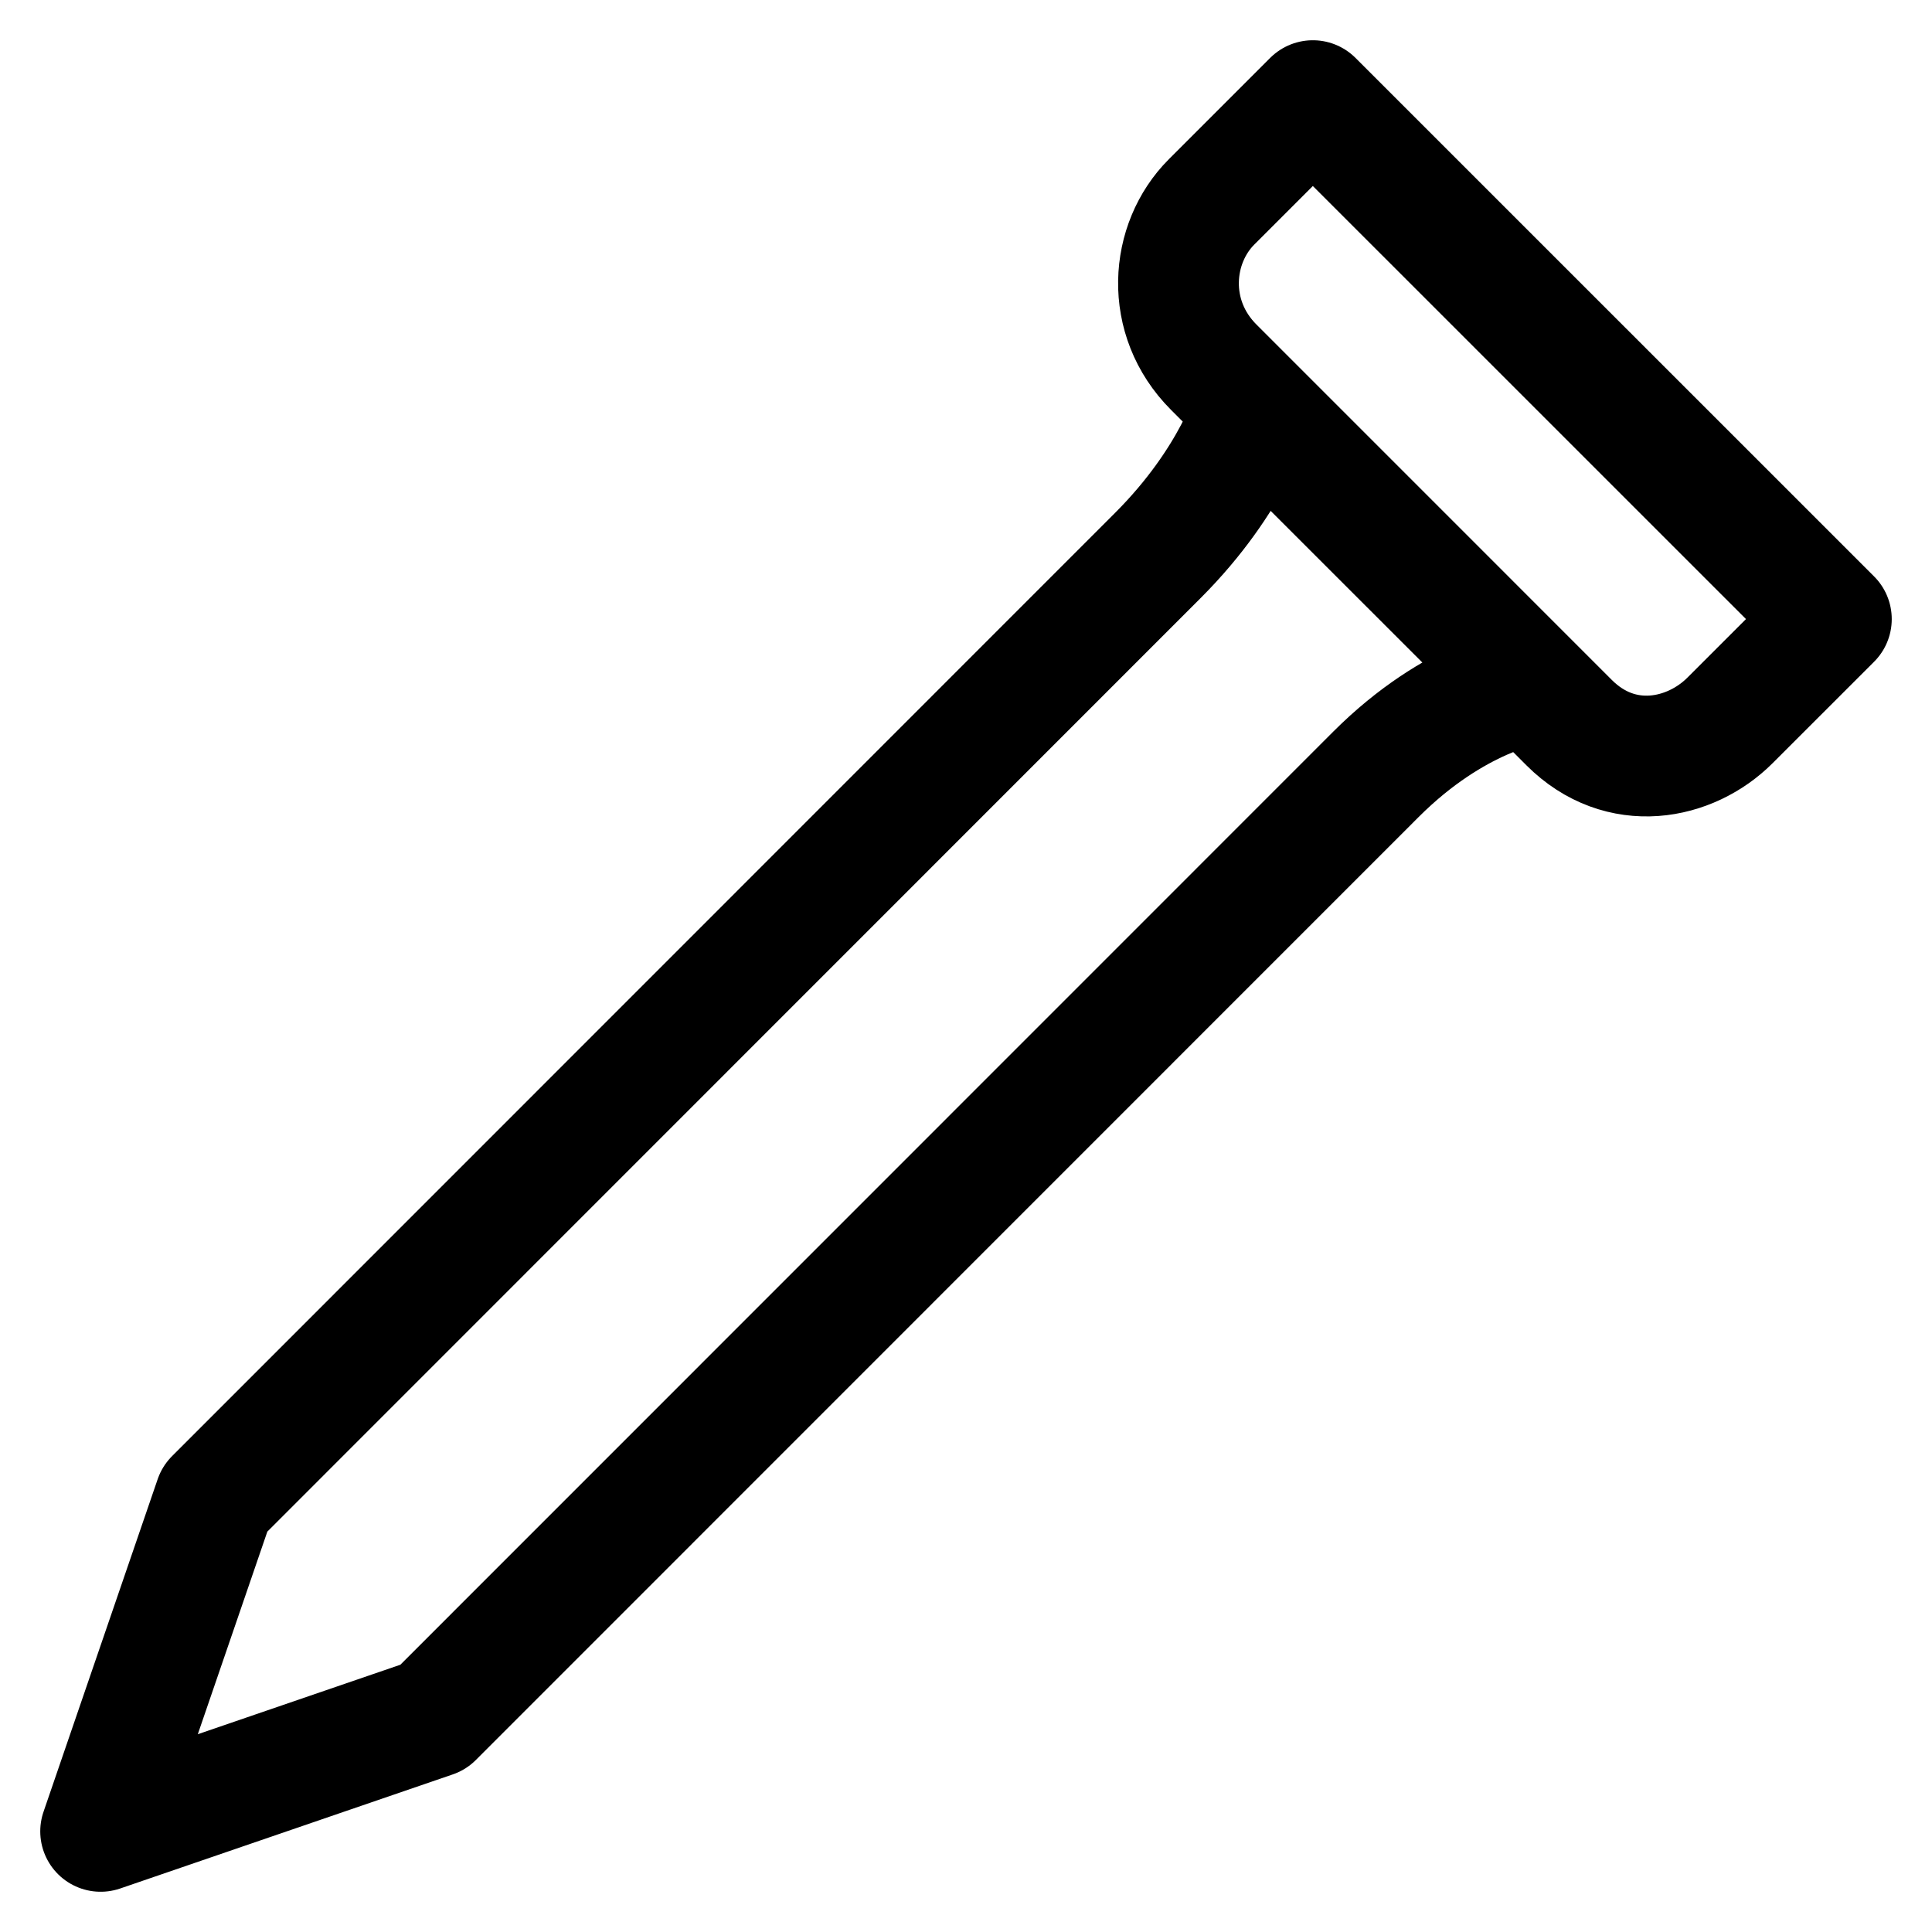 <svg fill="#000000" xmlns="http://www.w3.org/2000/svg"  viewBox="0 0 48 48" width="96px" height="96px"><path fill="none" stroke="#000000" stroke-linejoin="round" stroke-miterlimit="10" stroke-width="3" d="M32.617,2.5l-2.516,2.516 c-1.028,1.028-1.181,2.872,0.055,4.108s7.546,7.547,8.829,8.83s3.012,0.93,3.997-0.056c0.986-0.986,2.518-2.517,2.518-2.517 L32.617,2.5z M31.144,10.147c0,0-0.482,1.757-2.376,3.652c-0.74,0.74-23.432,23.438-23.432,23.438L2.5,45.5l8.262-2.834 c0,0,22.541-22.546,23.426-23.431C36.157,17.267,38,17,38,17L31.144,10.147z"/></svg>